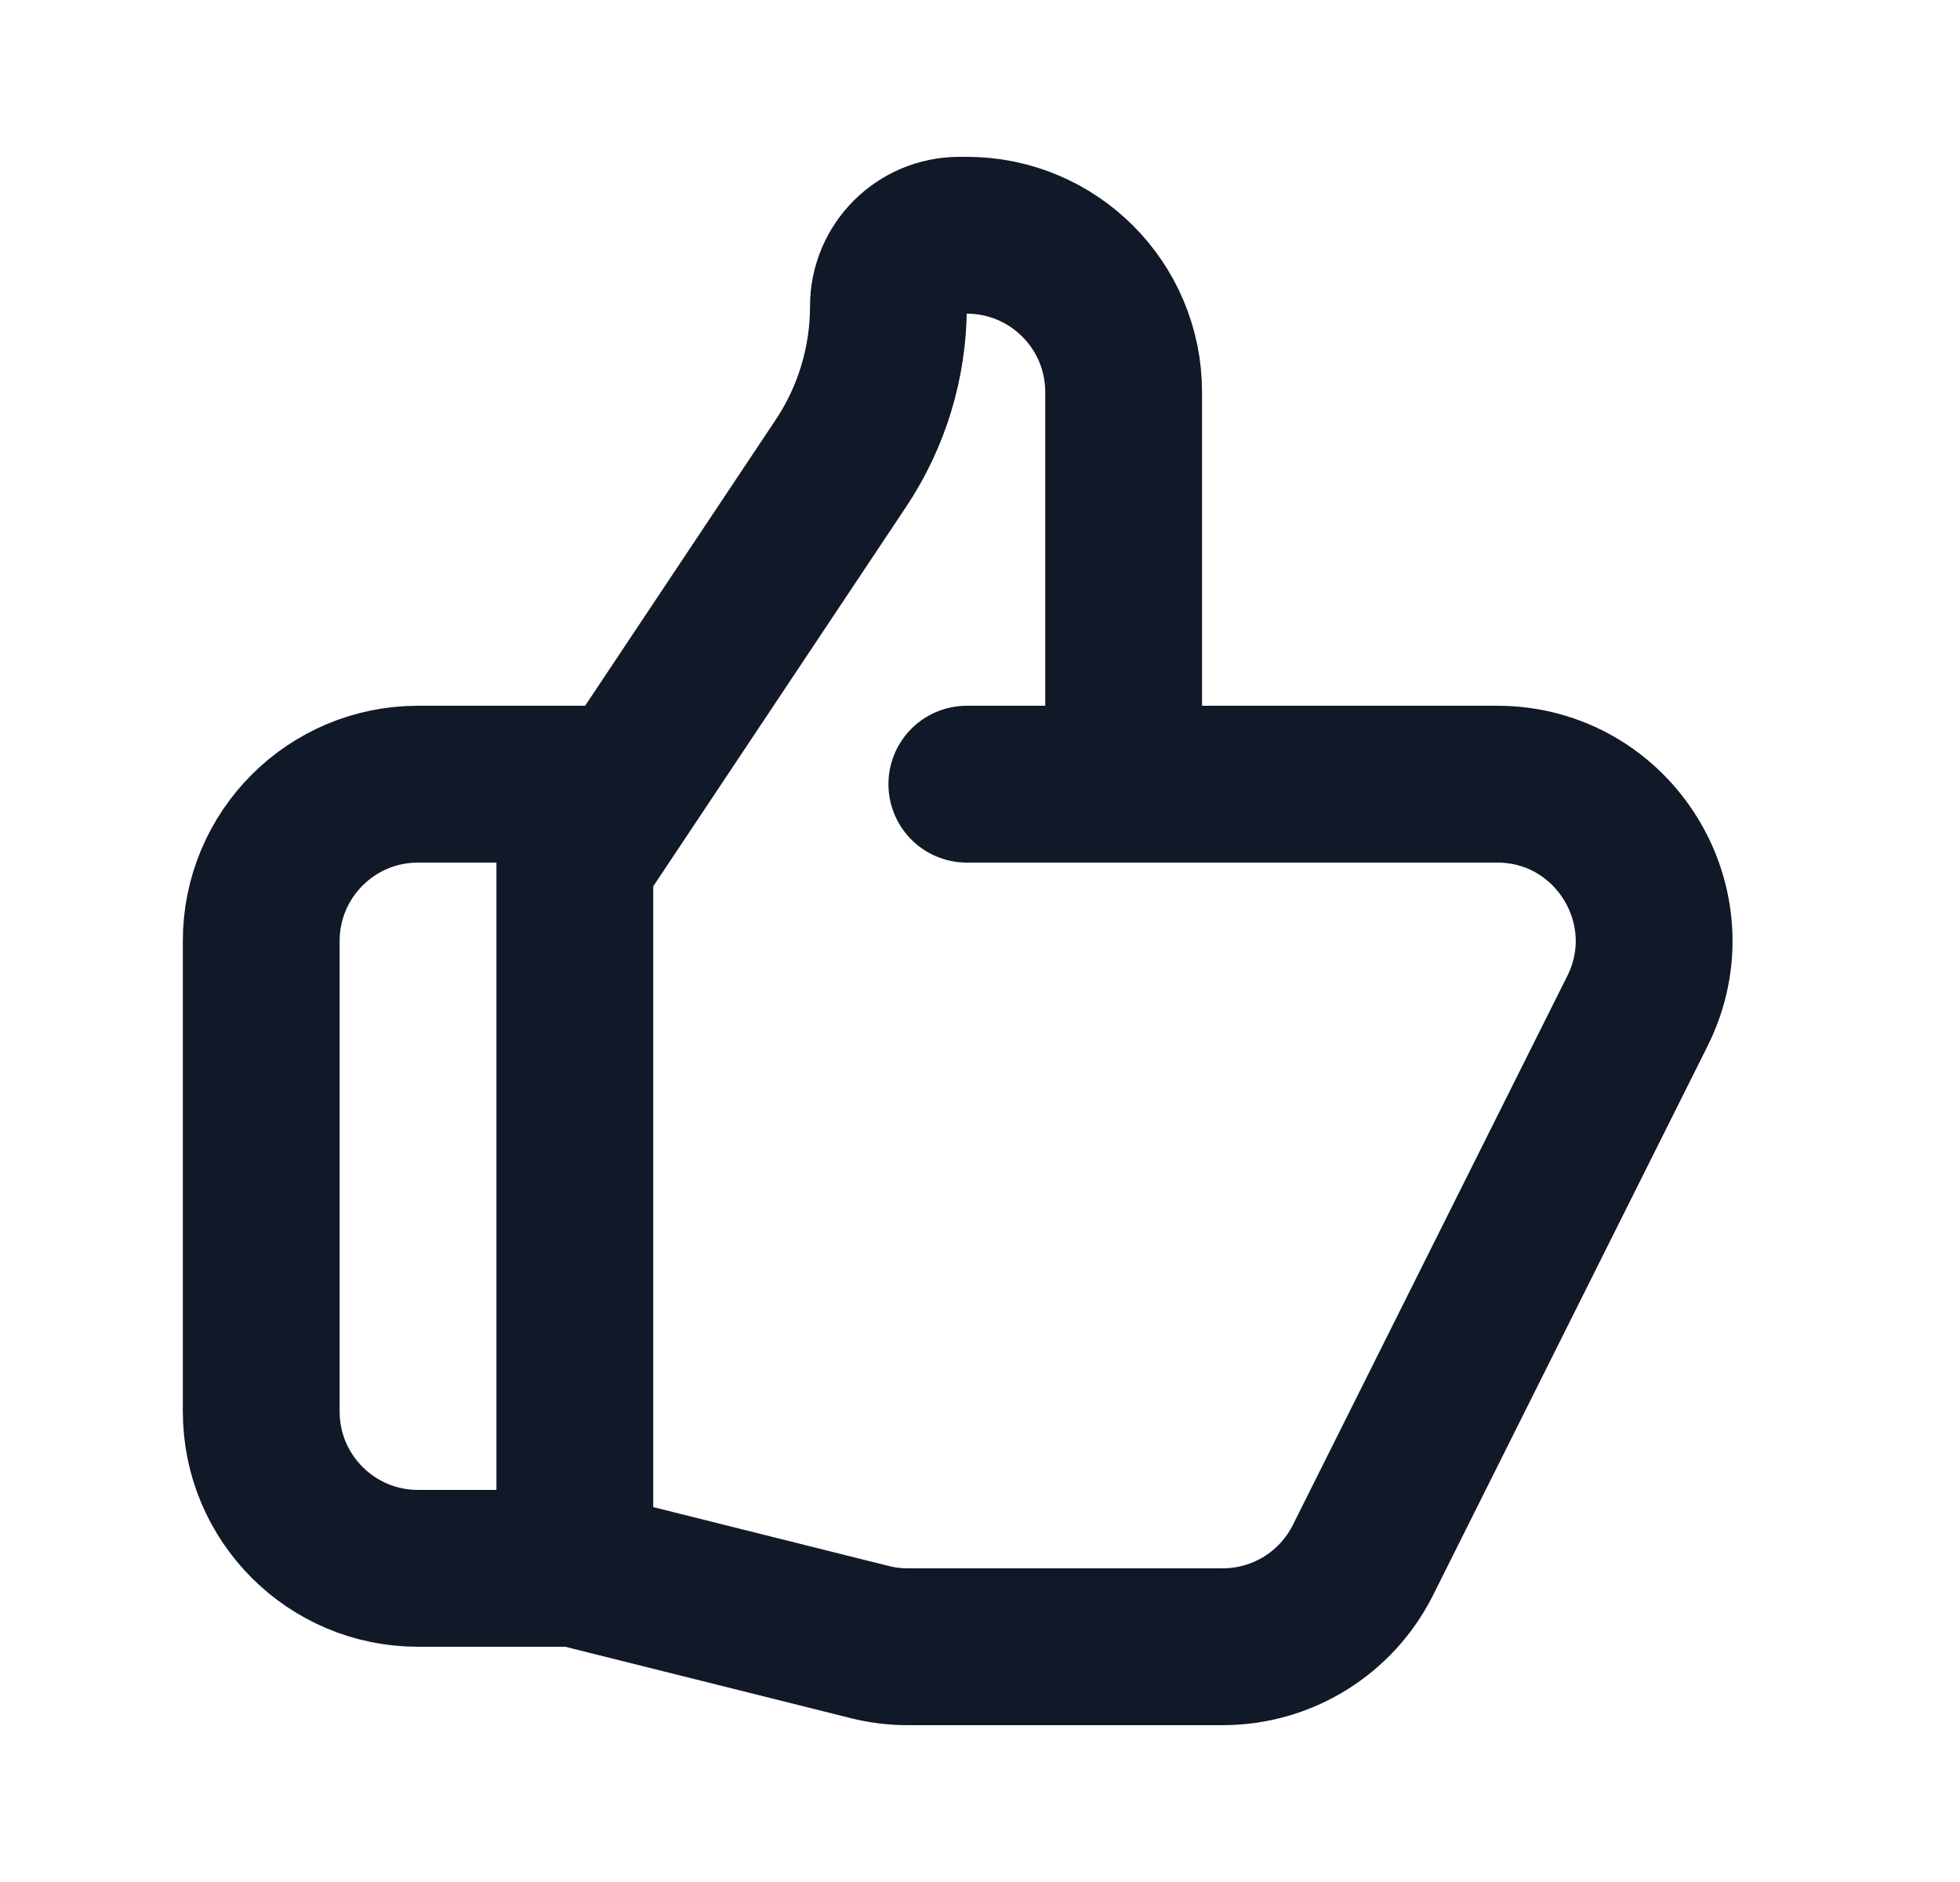 <svg width="25" height="24" viewBox="0 0 25 24" fill="none" xmlns="http://www.w3.org/2000/svg">
<path d="M14.332 10H19.096C20.583 10 21.55 11.565 20.885 12.894L17.385 19.894C17.046 20.572 16.354 21 15.596 21H11.578C11.415 21 11.252 20.98 11.093 20.94L7.332 20M14.332 10V5C14.332 3.895 13.437 3 12.332 3H12.237C11.737 3 11.332 3.405 11.332 3.905C11.332 4.619 11.121 5.317 10.724 5.911L7.332 11V20M14.332 10H12.332M7.332 20H5.332C4.227 20 3.332 19.105 3.332 18V12C3.332 10.895 4.227 10 5.332 10H7.832" stroke="#111827" stroke-width="2" stroke-linecap="round" stroke-linejoin="round"/>
</svg>
